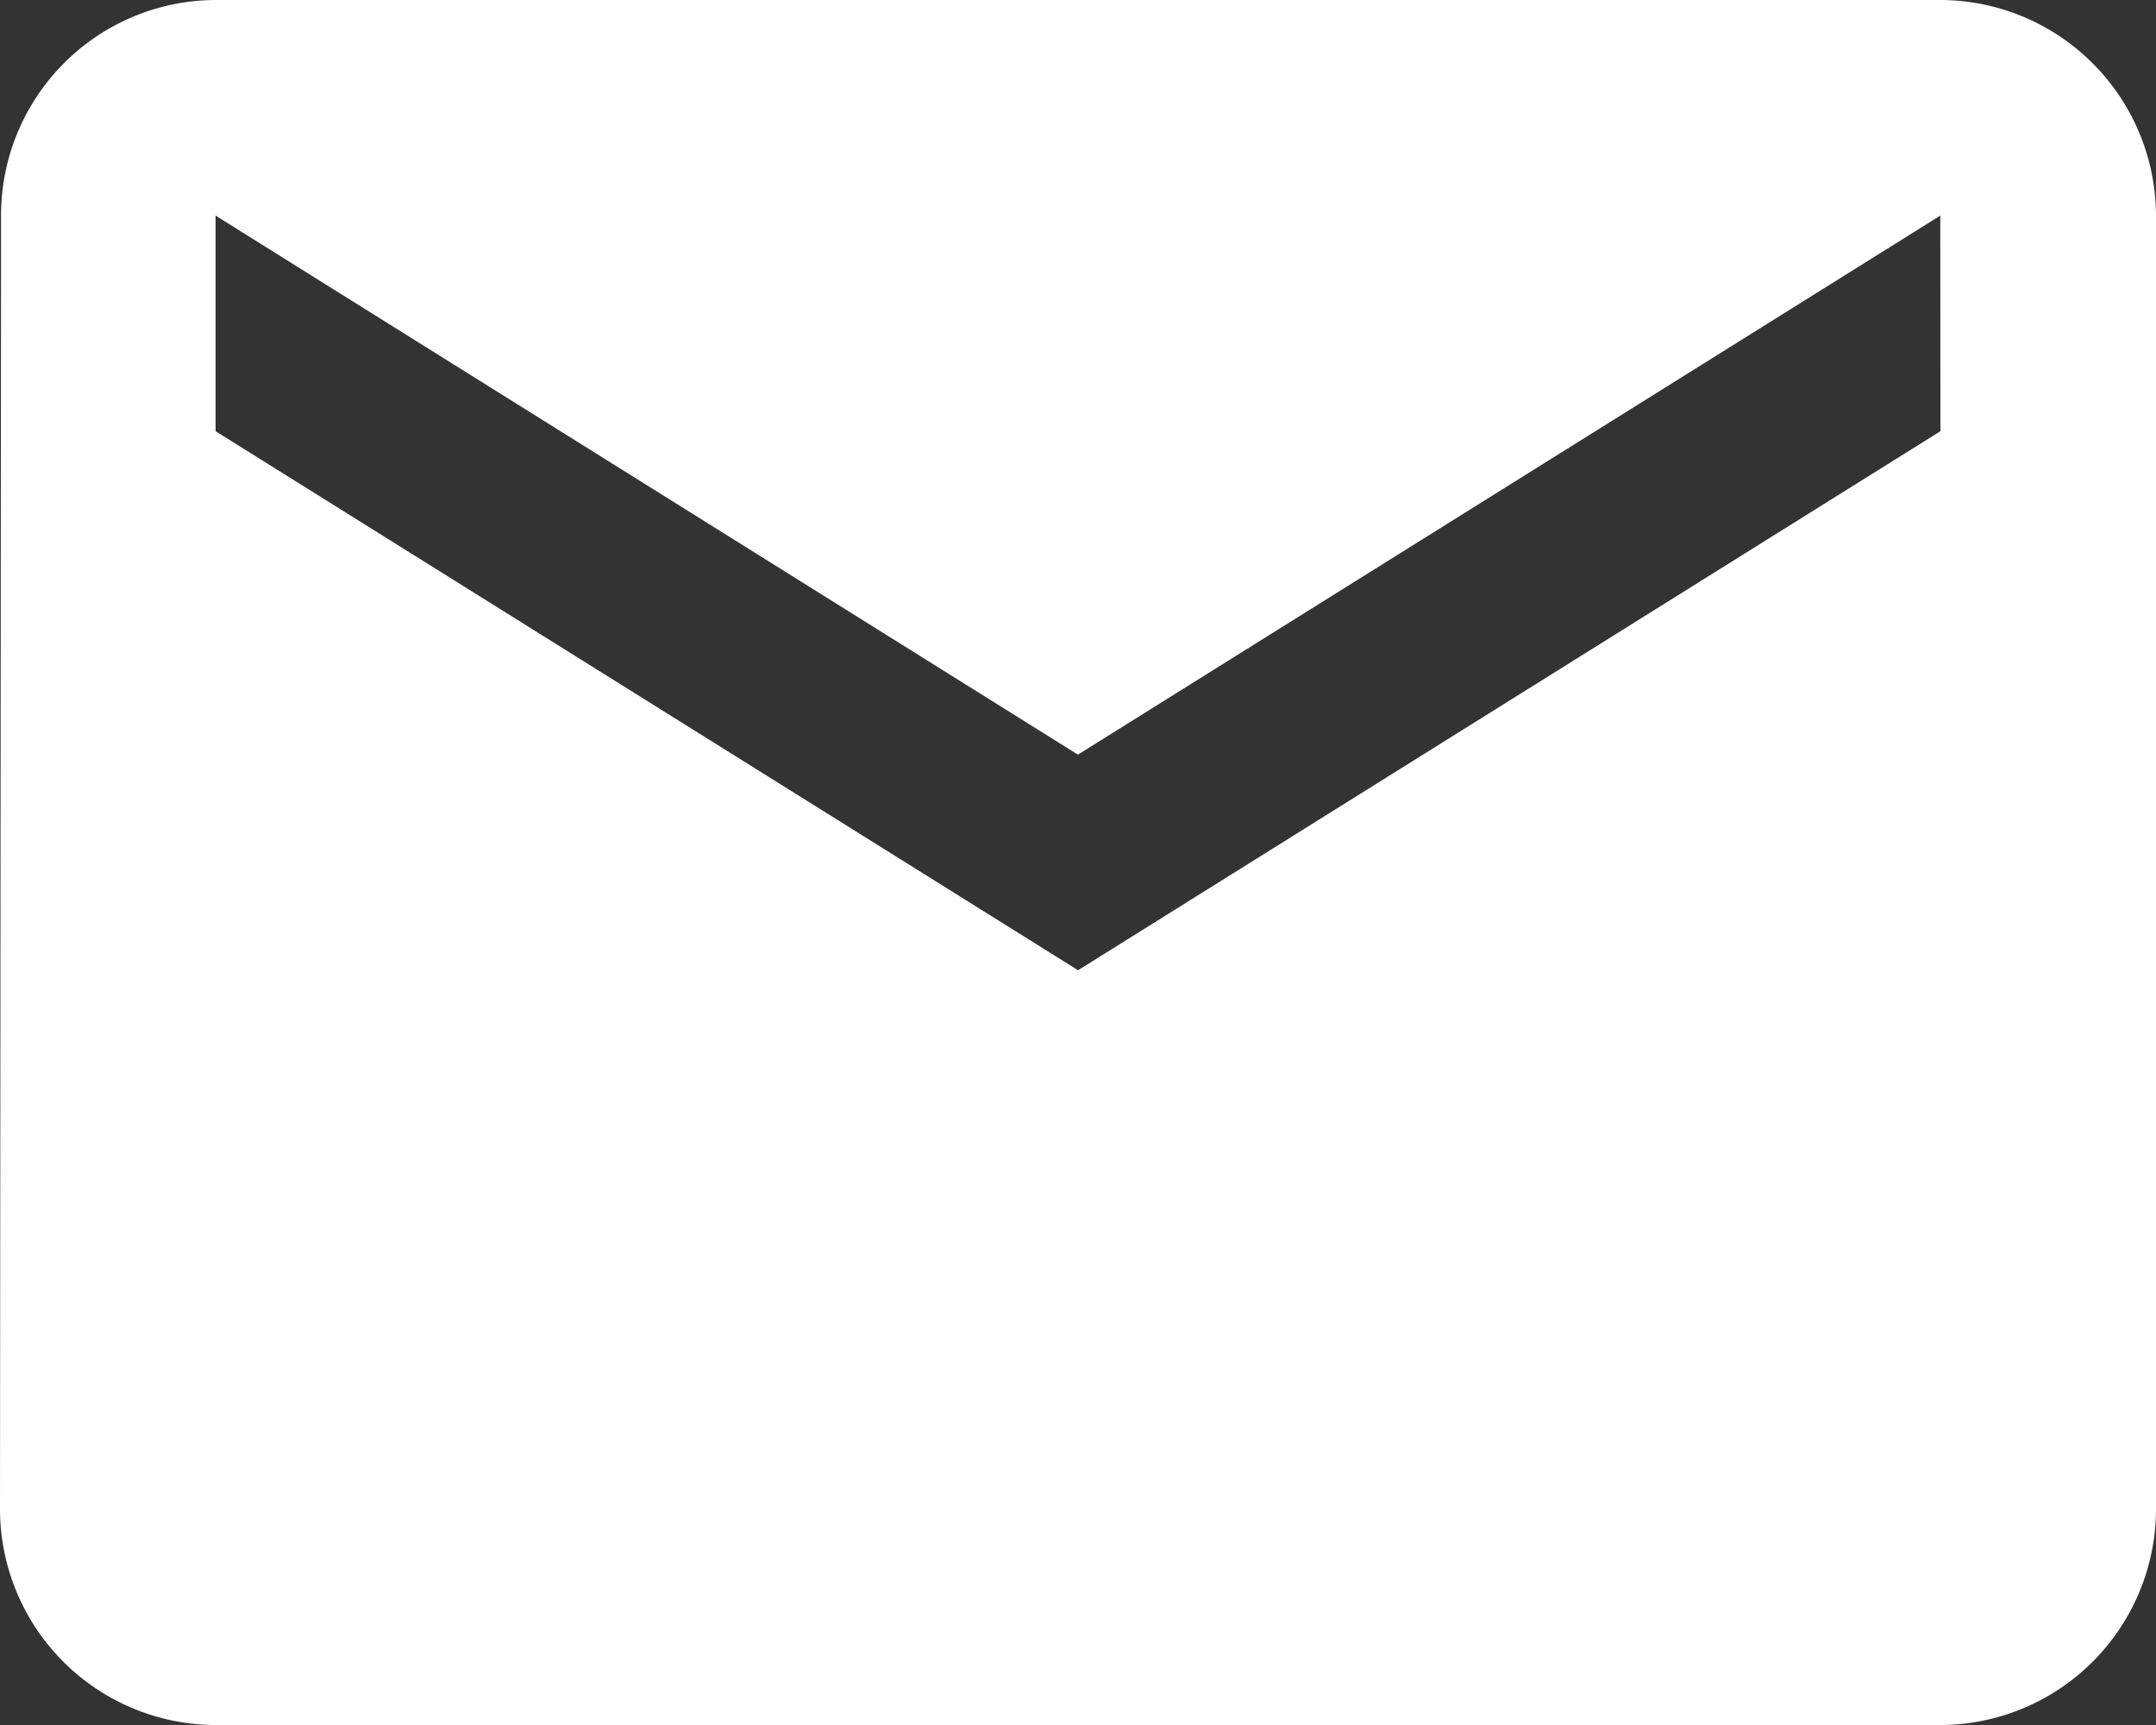 <svg xmlns="http://www.w3.org/2000/svg" width="14.321" height="11.457" viewBox="0 0 14.321 11.457"><rect x="0" y="0" width="14.321" height="11.457" fill="#333333" stroke="none"/><defs><style>.a{fill:#fff;}</style></defs><path class="a" d="M15.889,6H4.432A1.43,1.43,0,0,0,3.007,7.432L3,16.025a1.436,1.436,0,0,0,1.432,1.432H15.889a1.436,1.436,0,0,0,1.432-1.432V7.432A1.436,1.436,0,0,0,15.889,6Zm0,2.864-5.728,3.58L4.432,8.864V7.432l5.728,3.58,5.728-3.58Z" transform="translate(-3 -6)"/></svg>
